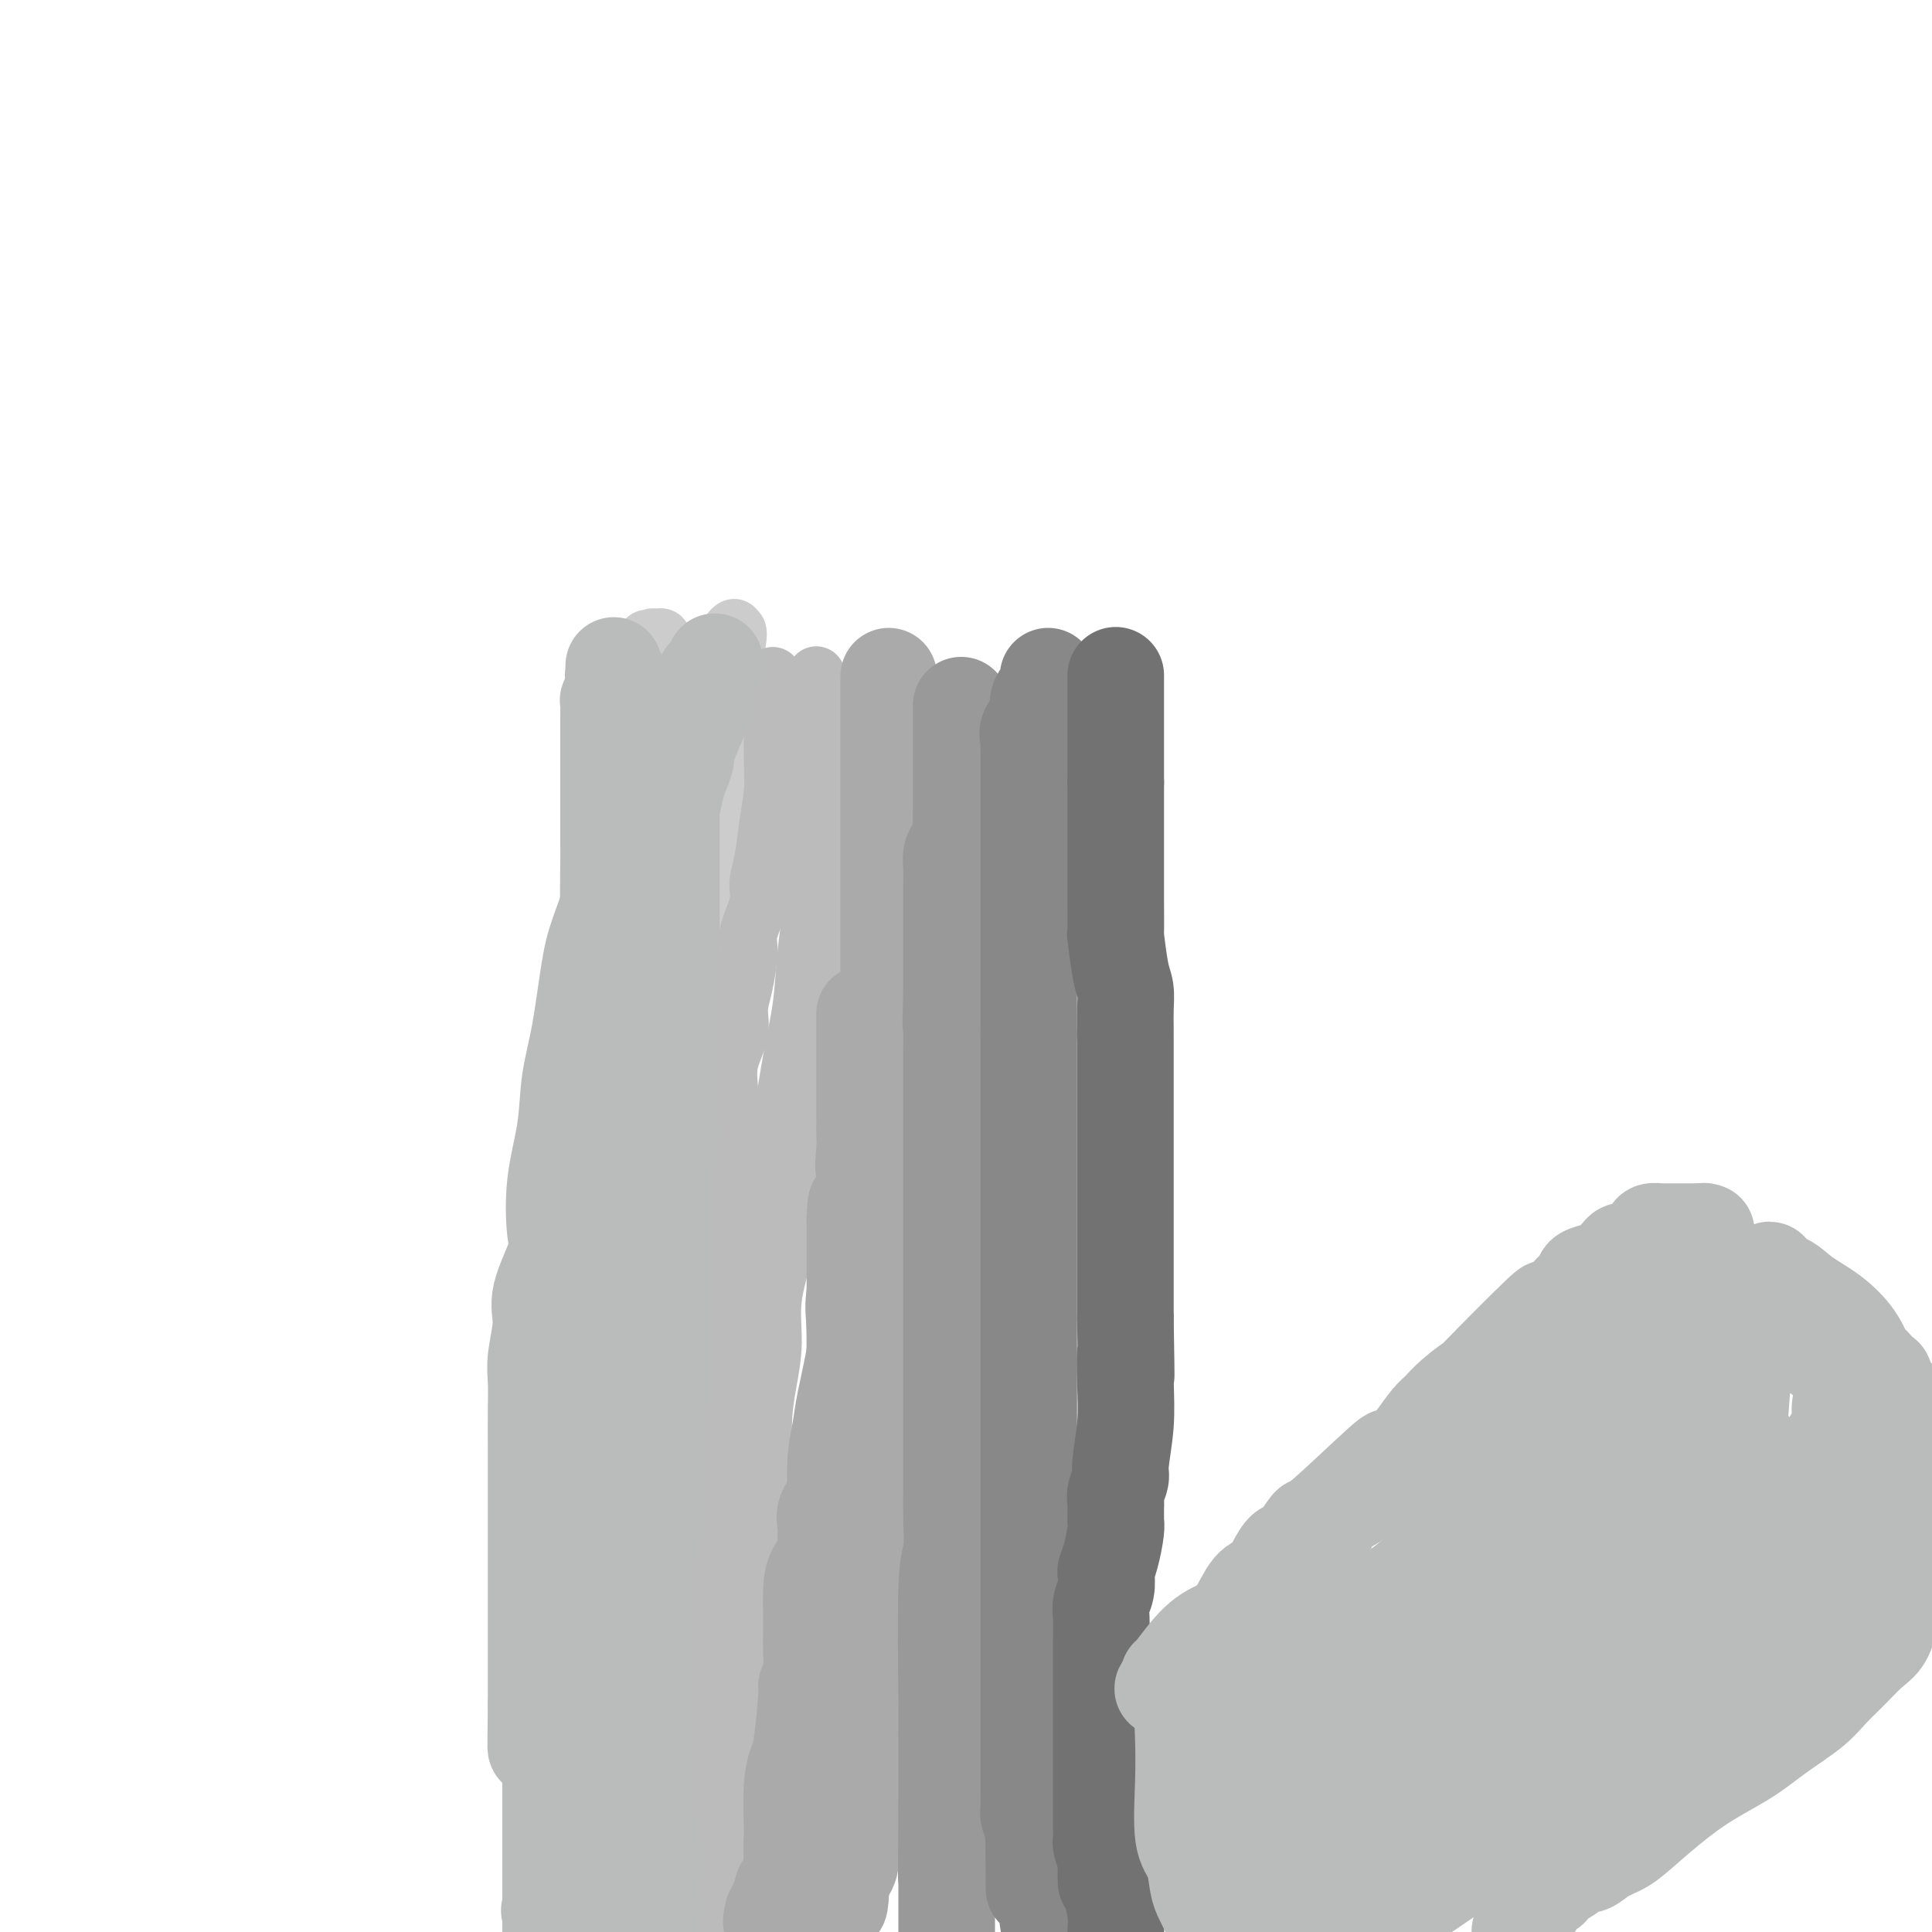<svg viewBox='0 0 400 400' version='1.1' xmlns='http://www.w3.org/2000/svg' xmlns:xlink='http://www.w3.org/1999/xlink'><g fill='none' stroke='#CCCCCC' stroke-width='12' stroke-linecap='round' stroke-linejoin='round'><path d='M154,149c-0.417,0.000 -0.833,0.000 -1,0c-0.167,0.000 -0.083,0.000 0,0'/><path d='M153,149c-0.483,0.266 -0.967,0.531 -1,2c-0.033,1.469 0.383,4.141 0,8c-0.383,3.859 -1.567,8.907 -2,13c-0.433,4.093 -0.116,7.233 0,11c0.116,3.767 0.031,8.160 0,11c-0.031,2.840 -0.008,4.127 0,6c0.008,1.873 0.002,4.333 0,6c-0.002,1.667 -0.001,2.543 0,4c0.001,1.457 0.000,3.496 0,5c-0.000,1.504 -0.000,2.473 0,4c0.000,1.527 0.000,3.611 0,6c-0.000,2.389 -0.000,5.084 0,9c0.000,3.916 0.000,9.054 0,13c-0.000,3.946 -0.000,6.699 0,10c0.000,3.301 0.000,7.151 0,11'/><path d='M150,268c-0.432,19.635 -0.011,9.222 0,8c0.011,-1.222 -0.389,6.748 -1,12c-0.611,5.252 -1.433,7.788 -2,10c-0.567,2.212 -0.878,4.101 -1,6c-0.122,1.899 -0.056,3.806 0,6c0.056,2.194 0.103,4.673 0,6c-0.103,1.327 -0.356,1.503 -1,4c-0.644,2.497 -1.679,7.317 -2,10c-0.321,2.683 0.072,3.229 0,5c-0.072,1.771 -0.611,4.765 -1,7c-0.389,2.235 -0.630,3.709 -1,5c-0.370,1.291 -0.870,2.399 -1,4c-0.130,1.601 0.110,3.694 0,5c-0.110,1.306 -0.569,1.823 -1,3c-0.431,1.177 -0.833,3.014 -1,4c-0.167,0.986 -0.097,1.121 0,2c0.097,0.879 0.222,2.502 0,4c-0.222,1.498 -0.792,2.872 -1,4c-0.208,1.128 -0.056,2.009 0,4c0.056,1.991 0.015,5.091 0,7c-0.015,1.909 -0.004,2.625 0,4c0.004,1.375 0.001,3.409 0,5c-0.001,1.591 -0.000,2.740 0,4c0.000,1.260 0.000,2.630 0,4'/><path d='M136,387c0.017,0.909 0.034,1.817 0,0c-0.034,-1.817 -0.118,-6.361 0,-12c0.118,-5.639 0.438,-12.375 0,-19c-0.438,-6.625 -1.634,-13.141 -2,-24c-0.366,-10.859 0.098,-26.062 0,-32c-0.098,-5.938 -0.758,-2.611 -1,-4c-0.242,-1.389 -0.065,-7.493 0,-10c0.065,-2.507 0.017,-1.417 0,-5c-0.017,-3.583 -0.005,-11.837 0,-17c0.005,-5.163 0.001,-7.233 0,-13c-0.001,-5.767 -0.000,-15.232 0,-19c0.000,-3.768 0.000,-1.839 0,-2c-0.000,-0.161 -0.000,-2.411 0,-4c0.000,-1.589 0.000,-2.515 0,-4c-0.000,-1.485 -0.000,-3.528 0,-5c0.000,-1.472 0.000,-2.372 0,-4c-0.000,-1.628 -0.000,-3.983 0,-6c0.000,-2.017 0.000,-3.696 0,-5c-0.000,-1.304 -0.000,-2.233 0,-3c0.000,-0.767 0.000,-1.371 0,-2c-0.000,-0.629 -0.000,-1.282 0,-2c0.000,-0.718 0.000,-1.501 0,-2c-0.000,-0.499 -0.000,-0.714 0,-1c0.000,-0.286 0.000,-0.643 0,-1'/><path d='M133,191c-0.462,-30.732 -0.116,-9.560 0,-2c0.116,7.560 0.002,1.510 0,-2c-0.002,-3.510 0.107,-4.478 0,-5c-0.107,-0.522 -0.431,-0.598 0,-2c0.431,-1.402 1.618,-4.129 2,-5c0.382,-0.871 -0.042,0.115 0,0c0.042,-0.115 0.551,-1.331 1,-2c0.449,-0.669 0.838,-0.790 1,-1c0.162,-0.210 0.098,-0.509 0,-1c-0.098,-0.491 -0.229,-1.174 0,-2c0.229,-0.826 0.819,-1.793 1,-2c0.181,-0.207 -0.045,0.348 0,0c0.045,-0.348 0.362,-1.599 1,-2c0.638,-0.401 1.595,0.048 2,-1c0.405,-1.048 0.256,-3.592 0,-6c-0.256,-2.408 -0.618,-4.681 1,-9c1.618,-4.319 5.217,-10.683 7,-14c1.783,-3.317 1.749,-3.585 2,-4c0.251,-0.415 0.786,-0.976 1,-1c0.214,-0.024 0.107,0.488 0,1'/><path d='M152,131c1.532,-1.780 0.361,2.771 0,6c-0.361,3.229 0.089,5.138 0,7c-0.089,1.862 -0.716,3.679 -1,5c-0.284,1.321 -0.223,2.147 -1,4c-0.777,1.853 -2.391,4.732 -3,6c-0.609,1.268 -0.214,0.926 0,1c0.214,0.074 0.248,0.564 0,1c-0.248,0.436 -0.779,0.820 -1,1c-0.221,0.180 -0.134,0.158 0,1c0.134,0.842 0.315,2.549 0,4c-0.315,1.451 -1.125,2.644 -2,4c-0.875,1.356 -1.815,2.873 -2,5c-0.185,2.127 0.385,4.863 0,8c-0.385,3.137 -1.725,6.676 -2,9c-0.275,2.324 0.515,3.435 0,7c-0.515,3.565 -2.334,9.586 -3,13c-0.666,3.414 -0.178,4.223 0,6c0.178,1.777 0.048,4.522 0,7c-0.048,2.478 -0.013,4.691 0,7c0.013,2.309 0.003,4.716 0,7c-0.003,2.284 -0.001,4.445 0,7c0.001,2.555 -0.000,5.503 0,7c0.000,1.497 0.003,1.544 0,5c-0.003,3.456 -0.010,10.323 0,14c0.010,3.677 0.038,4.166 0,6c-0.038,1.834 -0.144,5.013 -1,9c-0.856,3.987 -2.464,8.781 -3,12c-0.536,3.219 0.001,4.863 0,7c-0.001,2.137 -0.539,4.768 -1,7c-0.461,2.232 -0.846,4.066 -1,6c-0.154,1.934 -0.077,3.967 0,6'/><path d='M131,326c-1.336,8.030 -1.675,4.604 -2,5c-0.325,0.396 -0.634,4.612 -1,7c-0.366,2.388 -0.788,2.948 -1,5c-0.212,2.052 -0.215,5.596 0,8c0.215,2.404 0.647,3.668 0,6c-0.647,2.332 -2.374,5.731 -3,8c-0.626,2.269 -0.153,3.407 0,5c0.153,1.593 -0.015,3.642 0,5c0.015,1.358 0.211,2.024 0,3c-0.211,0.976 -0.831,2.263 -1,3c-0.169,0.737 0.112,0.926 0,1c-0.112,0.074 -0.617,0.034 -1,1c-0.383,0.966 -0.644,2.938 -1,4c-0.356,1.062 -0.807,1.212 -1,2c-0.193,0.788 -0.129,2.212 0,3c0.129,0.788 0.323,0.939 0,3c-0.323,2.061 -1.161,6.030 -2,10'/><path d='M120,399c0.000,0.777 0.000,1.554 0,0c-0.000,-1.554 -0.000,-5.439 0,-8c0.000,-2.561 0.000,-3.799 0,-5c-0.000,-1.201 -0.000,-2.364 0,-3c0.000,-0.636 0.000,-0.743 0,-1c-0.000,-0.257 -0.000,-0.663 0,-1c0.000,-0.337 0.000,-0.603 0,-1c-0.000,-0.397 -0.000,-0.924 0,-1c0.000,-0.076 0.001,0.299 0,0c-0.001,-0.299 -0.002,-1.272 0,-2c0.002,-0.728 0.007,-1.211 0,-2c-0.007,-0.789 -0.026,-1.884 0,-3c0.026,-1.116 0.098,-2.255 0,-3c-0.098,-0.745 -0.366,-1.097 -1,-2c-0.634,-0.903 -1.634,-2.356 -2,-3c-0.366,-0.644 -0.098,-0.480 0,-1c0.098,-0.520 0.024,-1.724 0,-3c-0.024,-1.276 -0.000,-2.625 0,-4c0.000,-1.375 -0.024,-2.775 0,-5c0.024,-2.225 0.097,-5.275 0,-8c-0.097,-2.725 -0.362,-5.125 0,-7c0.362,-1.875 1.353,-3.227 2,-5c0.647,-1.773 0.952,-3.969 1,-5c0.048,-1.031 -0.159,-0.897 0,-2c0.159,-1.103 0.684,-3.444 1,-5c0.316,-1.556 0.425,-2.326 1,-3c0.575,-0.674 1.618,-1.253 2,-2c0.382,-0.747 0.103,-1.663 0,-2c-0.103,-0.337 -0.029,-0.096 0,0c0.029,0.096 0.015,0.048 0,0'/><path d='M124,312c0.691,-3.495 -1.083,-0.231 -2,1c-0.917,1.231 -0.978,0.429 -1,1c-0.022,0.571 -0.006,2.514 0,10c0.006,7.486 0.002,20.513 0,27c-0.002,6.487 -0.000,6.434 0,9c0.000,2.566 0.000,7.752 0,11c-0.000,3.248 -0.000,4.559 0,6c0.000,1.441 0.000,3.011 0,4c-0.000,0.989 -0.000,1.397 0,2c0.000,0.603 0.000,1.400 0,2c-0.000,0.600 -0.000,1.003 0,2c0.000,0.997 0.000,2.587 0,4c-0.000,1.413 -0.000,2.650 0,4c0.000,1.350 0.000,2.814 0,4c-0.000,1.186 -0.000,2.093 0,3'/><path d='M121,397c-0.000,0.210 -0.000,0.420 0,0c0.000,-0.420 0.001,-1.471 0,-2c-0.001,-0.529 -0.002,-0.537 0,-1c0.002,-0.463 0.008,-1.383 0,-2c-0.008,-0.617 -0.029,-0.932 0,-1c0.029,-0.068 0.109,0.111 0,0c-0.109,-0.111 -0.408,-0.513 0,-1c0.408,-0.487 1.521,-1.058 2,-2c0.479,-0.942 0.324,-2.253 1,-4c0.676,-1.747 2.182,-3.930 3,-5c0.818,-1.070 0.946,-1.026 1,-1c0.054,0.026 0.034,0.035 0,0c-0.034,-0.035 -0.081,-0.112 0,0c0.081,0.112 0.291,0.415 0,1c-0.291,0.585 -1.083,1.453 -2,5c-0.917,3.547 -1.958,9.774 -3,16'/><path d='M126,397c0.061,0.103 0.122,0.207 0,0c-0.122,-0.207 -0.426,-0.723 0,-1c0.426,-0.277 1.582,-0.313 2,-1c0.418,-0.687 0.098,-2.024 0,-3c-0.098,-0.976 0.026,-1.591 0,-3c-0.026,-1.409 -0.203,-3.611 0,-6c0.203,-2.389 0.786,-4.963 1,-7c0.214,-2.037 0.057,-3.535 0,-5c-0.057,-1.465 -0.015,-2.897 0,-4c0.015,-1.103 0.004,-1.876 0,-3c-0.004,-1.124 -0.001,-2.599 0,-4c0.001,-1.401 0.000,-2.729 0,-4c-0.000,-1.271 -0.000,-2.486 0,-4c0.000,-1.514 0.000,-3.326 0,-5c-0.000,-1.674 -0.000,-3.210 0,-5c0.000,-1.790 -0.000,-3.832 0,-6c0.000,-2.168 0.000,-4.460 0,-6c-0.000,-1.540 -0.000,-2.326 0,-4c0.000,-1.674 0.000,-4.236 0,-6c-0.000,-1.764 -0.001,-2.729 0,-4c0.001,-1.271 0.003,-2.849 0,-4c-0.003,-1.151 -0.011,-1.876 0,-3c0.011,-1.124 0.041,-2.649 0,-4c-0.041,-1.351 -0.155,-2.529 0,-4c0.155,-1.471 0.577,-3.236 1,-5'/><path d='M130,296c0.847,-16.438 0.963,-7.033 1,-4c0.037,3.033 -0.006,-0.306 0,-3c0.006,-2.694 0.062,-4.743 0,-6c-0.062,-1.257 -0.242,-1.722 0,-3c0.242,-1.278 0.908,-3.370 1,-5c0.092,-1.630 -0.388,-2.797 0,-5c0.388,-2.203 1.646,-5.441 2,-8c0.354,-2.559 -0.196,-4.440 0,-7c0.196,-2.560 1.138,-5.800 2,-9c0.862,-3.200 1.645,-6.358 2,-10c0.355,-3.642 0.281,-7.766 1,-12c0.719,-4.234 2.231,-8.577 3,-12c0.769,-3.423 0.794,-5.926 1,-10c0.206,-4.074 0.591,-9.720 1,-13c0.409,-3.280 0.842,-4.196 1,-5c0.158,-0.804 0.042,-1.497 0,-2c-0.042,-0.503 -0.011,-0.817 0,-1c0.011,-0.183 0.003,-0.236 0,-1c-0.003,-0.764 -0.001,-2.238 0,-3c0.001,-0.762 0.000,-0.812 0,-2c-0.000,-1.188 -0.000,-3.512 0,-5c0.000,-1.488 0.000,-2.138 0,-3c-0.000,-0.862 -0.000,-1.937 0,-3c0.000,-1.063 0.000,-2.115 0,-3c-0.000,-0.885 -0.000,-1.604 0,-2c0.000,-0.396 0.000,-0.471 0,-1c-0.000,-0.529 -0.000,-1.513 0,-2c0.000,-0.487 0.000,-0.477 0,-1c-0.000,-0.523 -0.000,-1.578 0,-2c0.000,-0.422 0.000,-0.211 0,0'/><path d='M145,153c0.000,-4.970 0.001,-1.895 0,-1c-0.001,0.895 -0.005,-0.390 0,-1c0.005,-0.610 0.017,-0.543 0,-1c-0.017,-0.457 -0.065,-1.436 0,-2c0.065,-0.564 0.243,-0.714 0,-1c-0.243,-0.286 -0.907,-0.710 -1,-1c-0.093,-0.290 0.384,-0.447 0,-1c-0.384,-0.553 -1.628,-1.501 -2,-2c-0.372,-0.499 0.127,-0.549 0,-1c-0.127,-0.451 -0.879,-1.305 -1,-2c-0.121,-0.695 0.388,-1.233 0,-2c-0.388,-0.767 -1.672,-1.765 -2,-2c-0.328,-0.235 0.302,0.291 0,0c-0.302,-0.291 -1.535,-1.399 -2,-2c-0.465,-0.601 -0.163,-0.694 0,-1c0.163,-0.306 0.188,-0.824 0,-1c-0.188,-0.176 -0.589,-0.009 -1,0c-0.411,0.009 -0.832,-0.140 -1,0c-0.168,0.140 -0.084,0.570 0,1'/><path d='M135,133c-1.789,-1.918 -1.262,0.287 -1,1c0.262,0.713 0.259,-0.066 0,1c-0.259,1.066 -0.773,3.979 -1,6c-0.227,2.021 -0.166,3.152 0,4c0.166,0.848 0.437,1.415 0,3c-0.437,1.585 -1.581,4.189 -2,6c-0.419,1.811 -0.112,2.829 0,4c0.112,1.171 0.028,2.495 0,4c-0.028,1.505 -0.001,3.191 0,5c0.001,1.809 -0.023,3.742 0,6c0.023,2.258 0.094,4.840 0,6c-0.094,1.160 -0.351,0.899 -1,5c-0.649,4.101 -1.689,12.564 -2,16c-0.311,3.436 0.109,1.845 0,3c-0.109,1.155 -0.746,5.054 -1,7c-0.254,1.946 -0.124,1.937 0,3c0.124,1.063 0.241,3.196 0,5c-0.241,1.804 -0.841,3.278 -1,5c-0.159,1.722 0.121,3.691 0,5c-0.121,1.309 -0.644,1.959 -1,3c-0.356,1.041 -0.546,2.474 -1,6c-0.454,3.526 -1.172,9.147 -2,13c-0.828,3.853 -1.766,5.939 -2,8c-0.234,2.061 0.236,4.099 0,9c-0.236,4.901 -1.179,12.666 -2,18c-0.821,5.334 -1.520,8.238 -2,11c-0.480,2.762 -0.740,5.381 -1,8'/></g>
<g fill='none' stroke='#BBBBBB' stroke-width='12' stroke-linecap='round' stroke-linejoin='round'><path d='M160,140c0.007,-0.149 0.013,-0.299 0,3c-0.013,3.299 -0.046,10.045 0,14c0.046,3.955 0.172,5.118 0,7c-0.172,1.882 -0.642,4.482 -1,7c-0.358,2.518 -0.603,4.953 -1,7c-0.397,2.047 -0.946,3.706 -1,5c-0.054,1.294 0.388,2.225 0,4c-0.388,1.775 -1.604,4.395 -2,6c-0.396,1.605 0.030,2.195 0,4c-0.030,1.805 -0.516,4.824 -1,7c-0.484,2.176 -0.967,3.510 -1,5c-0.033,1.490 0.383,3.135 0,5c-0.383,1.865 -1.567,3.951 -2,6c-0.433,2.049 -0.116,4.060 0,6c0.116,1.940 0.031,3.810 0,5c-0.031,1.190 -0.008,1.700 0,4c0.008,2.300 0.002,6.390 0,8c-0.002,1.610 -0.001,0.741 0,2c0.001,1.259 0.000,4.645 0,7c-0.000,2.355 -0.000,3.677 0,5'/><path d='M151,257c-0.000,6.250 -0.000,3.375 0,4c0.000,0.625 0.000,4.751 0,7c-0.000,2.249 -0.001,2.621 0,4c0.001,1.379 0.003,3.763 0,6c-0.003,2.237 -0.013,4.325 0,7c0.013,2.675 0.047,5.935 0,9c-0.047,3.065 -0.176,5.936 0,9c0.176,3.064 0.657,6.323 0,10c-0.657,3.677 -2.452,7.772 -3,12c-0.548,4.228 0.151,8.589 0,15c-0.151,6.411 -1.154,14.872 -2,20c-0.846,5.128 -1.537,6.923 -2,9c-0.463,2.077 -0.698,4.437 -1,7c-0.302,2.563 -0.672,5.328 -1,8c-0.328,2.672 -0.614,5.252 -1,7c-0.386,1.748 -0.873,2.663 -1,4c-0.127,1.337 0.107,3.096 0,4c-0.107,0.904 -0.553,0.952 -1,1'/><path d='M142,390c0.005,0.381 0.009,0.762 0,0c-0.009,-0.762 -0.033,-2.667 0,-7c0.033,-4.333 0.122,-11.095 0,-14c-0.122,-2.905 -0.454,-1.955 0,-3c0.454,-1.045 1.693,-4.086 2,-6c0.307,-1.914 -0.318,-2.699 0,-5c0.318,-2.301 1.578,-6.116 2,-9c0.422,-2.884 0.007,-4.836 0,-7c-0.007,-2.164 0.393,-4.538 1,-7c0.607,-2.462 1.420,-5.010 2,-7c0.580,-1.990 0.928,-3.421 1,-5c0.072,-1.579 -0.131,-3.305 0,-5c0.131,-1.695 0.594,-3.358 1,-6c0.406,-2.642 0.753,-6.265 1,-9c0.247,-2.735 0.394,-4.584 1,-7c0.606,-2.416 1.672,-5.400 2,-9c0.328,-3.600 -0.081,-7.817 0,-10c0.081,-2.183 0.652,-2.331 1,-4c0.348,-1.669 0.474,-4.859 1,-7c0.526,-2.141 1.453,-3.233 2,-5c0.547,-1.767 0.714,-4.207 1,-7c0.286,-2.793 0.692,-5.937 1,-9c0.308,-3.063 0.518,-6.043 1,-10c0.482,-3.957 1.238,-8.890 2,-13c0.762,-4.110 1.532,-7.395 2,-11c0.468,-3.605 0.633,-7.529 1,-11c0.367,-3.471 0.935,-6.487 1,-9c0.065,-2.513 -0.375,-4.521 0,-6c0.375,-1.479 1.564,-2.427 2,-4c0.436,-1.573 0.117,-3.770 0,-5c-0.117,-1.230 -0.034,-1.494 0,-2c0.034,-0.506 0.017,-1.253 0,-2'/><path d='M170,169c4.332,-30.646 1.161,-8.761 0,-1c-1.161,7.761 -0.311,1.397 0,-1c0.311,-2.397 0.083,-0.826 0,-1c-0.083,-0.174 -0.021,-2.093 0,-3c0.021,-0.907 0.002,-0.803 0,-1c-0.002,-0.197 0.014,-0.697 0,-1c-0.014,-0.303 -0.056,-0.410 0,-1c0.056,-0.590 0.211,-1.664 0,-2c-0.211,-0.336 -0.789,0.064 -1,0c-0.211,-0.064 -0.057,-0.594 0,-1c0.057,-0.406 0.015,-0.689 0,-1c-0.015,-0.311 -0.004,-0.650 0,-1c0.004,-0.350 0.001,-0.710 0,-1c-0.001,-0.290 -0.000,-0.512 0,-1c0.000,-0.488 0.000,-1.244 0,-2c-0.000,-0.756 -0.000,-1.512 0,-2c0.000,-0.488 0.000,-0.708 0,-1c-0.000,-0.292 -0.000,-0.657 0,-1c0.000,-0.343 0.000,-0.665 0,-1c-0.000,-0.335 -0.000,-0.684 0,-1c0.000,-0.316 0.000,-0.600 0,-1c-0.000,-0.400 -0.000,-0.915 0,-2c0.000,-1.085 0.000,-2.738 0,-2c-0.000,0.738 -0.000,3.869 0,7'/><path d='M169,147c0.000,1.918 0.000,4.214 0,8c-0.000,3.786 -0.000,9.064 0,12c0.000,2.936 0.000,3.530 0,5c-0.000,1.470 -0.000,3.816 0,6c0.000,2.184 0.000,4.207 0,6c-0.000,1.793 -0.001,3.358 0,5c0.001,1.642 0.002,3.363 0,5c-0.002,1.637 -0.009,3.191 0,5c0.009,1.809 0.033,3.872 0,6c-0.033,2.128 -0.122,4.320 0,6c0.122,1.680 0.455,2.847 0,6c-0.455,3.153 -1.698,8.293 -2,11c-0.302,2.707 0.338,2.982 0,5c-0.338,2.018 -1.653,5.779 -2,8c-0.347,2.221 0.276,2.902 0,5c-0.276,2.098 -1.450,5.612 -2,8c-0.550,2.388 -0.477,3.649 -1,6c-0.523,2.351 -1.643,5.792 -2,9c-0.357,3.208 0.047,6.185 0,9c-0.047,2.815 -0.546,5.470 -1,8c-0.454,2.530 -0.861,4.936 -1,8c-0.139,3.064 -0.008,6.788 0,9c0.008,2.212 -0.106,2.913 0,5c0.106,2.087 0.431,5.562 0,8c-0.431,2.438 -1.618,3.840 -2,5c-0.382,1.160 0.041,2.079 0,4c-0.041,1.921 -0.547,4.845 -1,7c-0.453,2.155 -0.853,3.542 -1,5c-0.147,1.458 -0.042,2.988 0,5c0.042,2.012 0.021,4.506 0,7'/><path d='M154,349c-0.958,13.854 -0.351,8.490 0,8c0.351,-0.490 0.448,3.894 0,7c-0.448,3.106 -1.441,4.934 -2,8c-0.559,3.066 -0.686,7.368 -1,10c-0.314,2.632 -0.816,3.592 -1,5c-0.184,1.408 -0.049,3.264 0,5c0.049,1.736 0.014,3.353 0,5c-0.014,1.647 -0.007,3.323 0,5'/><path d='M150,369c0.000,1.232 0.000,2.464 0,0c0.000,-2.464 0.000,-8.625 0,-13c0.000,-4.375 0.000,-6.964 0,-8c0.000,-1.036 0.000,-0.518 0,0'/></g>
<g fill='none' stroke='#AAAAAA' stroke-width='20' stroke-linecap='round' stroke-linejoin='round'><path d='M184,140c0.000,0.900 0.000,1.800 0,4c0.000,2.200 0.000,5.699 0,9c0.000,3.301 0.000,6.403 0,9c0.000,2.597 0.000,4.689 0,7c0.000,2.311 0.000,4.840 0,7c0.000,2.160 -0.000,3.952 0,6c0.000,2.048 0.000,4.352 0,6c0.000,1.648 0.000,2.639 0,5c0.000,2.361 0.000,6.092 0,8c0.000,1.908 0.000,1.992 0,5c0.000,3.008 0.000,8.941 0,13c0.000,4.059 0.000,6.245 0,9c0.000,2.755 0.000,6.079 0,9c0.000,2.921 -0.000,5.440 0,8c0.000,2.560 0.000,5.160 0,8c0.000,2.840 0.000,5.920 0,9'/><path d='M184,262c-0.000,20.433 -0.000,10.516 0,8c0.000,-2.516 0.000,2.370 0,6c-0.000,3.630 -0.000,6.006 0,8c0.000,1.994 0.000,3.608 0,6c-0.000,2.392 -0.000,5.562 0,8c0.000,2.438 0.000,4.144 0,6c-0.000,1.856 -0.000,3.862 0,6c0.000,2.138 0.000,4.408 0,6c-0.000,1.592 -0.000,2.506 0,4c0.000,1.494 0.001,3.569 0,5c-0.001,1.431 -0.003,2.217 0,4c0.003,1.783 0.012,4.562 0,7c-0.012,2.438 -0.045,4.536 0,7c0.045,2.464 0.166,5.294 0,8c-0.166,2.706 -0.621,5.290 -1,7c-0.379,1.710 -0.682,2.547 -1,4c-0.318,1.453 -0.649,3.521 -1,6c-0.351,2.479 -0.720,5.370 -1,7c-0.280,1.630 -0.470,1.999 -1,3c-0.530,1.001 -1.400,2.636 -2,4c-0.600,1.364 -0.930,2.459 -1,3c-0.070,0.541 0.121,0.527 0,1c-0.121,0.473 -0.552,1.432 -1,2c-0.448,0.568 -0.911,0.744 -1,1c-0.089,0.256 0.197,0.594 0,1c-0.197,0.406 -0.876,0.882 -1,1c-0.124,0.118 0.307,-0.123 0,0c-0.307,0.123 -1.352,0.610 -2,1c-0.648,0.390 -0.899,0.683 -1,1c-0.101,0.317 -0.050,0.659 0,1'/><path d='M170,394c-1.474,3.166 -0.158,1.581 0,1c0.158,-0.581 -0.843,-0.157 -1,0c-0.157,0.157 0.531,0.049 1,0c0.469,-0.049 0.718,-0.037 1,0c0.282,0.037 0.597,0.100 1,0c0.403,-0.100 0.892,-0.364 1,-1c0.108,-0.636 -0.167,-1.645 0,-1c0.167,0.645 0.777,2.943 1,0c0.223,-2.943 0.060,-11.126 0,-16c-0.060,-4.874 -0.016,-6.438 0,-8c0.016,-1.562 0.004,-3.123 0,-5c-0.004,-1.877 -0.001,-4.070 0,-5c0.001,-0.930 0.000,-0.597 0,-1c-0.000,-0.403 -0.000,-1.541 0,-2c0.000,-0.459 0.000,-0.239 0,-1c-0.000,-0.761 -0.000,-2.503 0,-4c0.000,-1.497 0.000,-2.748 0,-4'/><path d='M174,347c-0.072,-8.154 -0.751,-5.039 -1,-5c-0.249,0.039 -0.067,-2.998 0,-5c0.067,-2.002 0.018,-2.968 0,-4c-0.018,-1.032 -0.005,-2.129 0,-4c0.005,-1.871 0.003,-4.516 0,-7c-0.003,-2.484 -0.007,-4.808 0,-7c0.007,-2.192 0.025,-4.251 0,-6c-0.025,-1.749 -0.094,-3.189 0,-5c0.094,-1.811 0.351,-3.993 1,-6c0.649,-2.007 1.691,-3.840 2,-5c0.309,-1.160 -0.113,-1.648 0,-3c0.113,-1.352 0.762,-3.570 1,-5c0.238,-1.430 0.064,-2.074 0,-3c-0.064,-0.926 -0.017,-2.133 0,-3c0.017,-0.867 0.005,-1.392 0,-2c-0.005,-0.608 -0.001,-1.299 0,-2c0.001,-0.701 0.000,-1.412 0,-2c-0.000,-0.588 -0.000,-1.053 0,-2c0.000,-0.947 0.000,-2.374 0,-3c-0.000,-0.626 -0.000,-0.449 0,-2c0.000,-1.551 0.000,-4.828 0,-6c-0.000,-1.172 -0.000,-0.238 0,-1c0.000,-0.762 0.000,-3.221 0,-4c-0.000,-0.779 -0.000,0.121 0,0c0.000,-0.121 0.000,-1.263 0,-2c-0.000,-0.737 -0.000,-1.068 0,-1c0.000,0.068 0.000,0.534 0,1'/><path d='M177,253c0.464,-11.504 0.124,6.736 0,15c-0.124,8.264 -0.033,6.553 0,8c0.033,1.447 0.009,6.051 0,9c-0.009,2.949 -0.002,4.244 0,5c0.002,0.756 0.001,0.974 0,2c-0.001,1.026 -0.000,2.858 0,4c0.000,1.142 -0.000,1.592 0,3c0.000,1.408 0.001,3.773 0,6c-0.001,2.227 -0.005,4.315 0,6c0.005,1.685 0.017,2.968 0,5c-0.017,2.032 -0.064,4.813 0,7c0.064,2.187 0.239,3.780 0,5c-0.239,1.220 -0.892,2.067 -1,3c-0.108,0.933 0.328,1.952 0,4c-0.328,2.048 -1.418,5.125 -2,7c-0.582,1.875 -0.654,2.550 -1,5c-0.346,2.450 -0.967,6.676 -1,9c-0.033,2.324 0.522,2.744 0,4c-0.522,1.256 -2.119,3.346 -3,5c-0.881,1.654 -1.044,2.871 -1,4c0.044,1.129 0.296,2.170 0,3c-0.296,0.830 -1.141,1.450 -2,3c-0.859,1.550 -1.732,4.030 -2,6c-0.268,1.970 0.068,3.431 0,5c-0.068,1.569 -0.540,3.247 -1,4c-0.460,0.753 -0.908,0.580 -1,1c-0.092,0.420 0.171,1.432 0,2c-0.171,0.568 -0.777,0.691 -1,1c-0.223,0.309 -0.064,0.802 0,1c0.064,0.198 0.032,0.099 0,0'/><path d='M161,395c-1.928,5.593 -1.249,2.076 -1,1c0.249,-1.076 0.067,0.289 0,1c-0.067,0.711 -0.018,0.768 0,1c0.018,0.232 0.005,0.638 0,1c-0.005,0.362 -0.003,0.681 0,1'/><path d='M164,393c0.002,1.179 0.004,2.359 0,0c-0.004,-2.359 -0.012,-8.255 0,-11c0.012,-2.745 0.046,-2.337 0,-4c-0.046,-1.663 -0.171,-5.396 0,-8c0.171,-2.604 0.638,-4.080 1,-5c0.362,-0.920 0.619,-1.285 1,-4c0.381,-2.715 0.887,-7.779 1,-10c0.113,-2.221 -0.166,-1.600 0,-2c0.166,-0.400 0.776,-1.821 1,-3c0.224,-1.179 0.062,-2.115 0,-4c-0.062,-1.885 -0.023,-4.721 0,-6c0.023,-1.279 0.030,-1.003 0,-2c-0.030,-0.997 -0.099,-3.267 0,-5c0.099,-1.733 0.364,-2.928 1,-4c0.636,-1.072 1.642,-2.021 2,-3c0.358,-0.979 0.067,-1.988 0,-3c-0.067,-1.012 0.091,-2.027 0,-3c-0.091,-0.973 -0.429,-1.903 0,-3c0.429,-1.097 1.625,-2.362 2,-4c0.375,-1.638 -0.071,-3.651 0,-6c0.071,-2.349 0.658,-5.036 1,-7c0.342,-1.964 0.439,-3.204 1,-6c0.561,-2.796 1.586,-7.146 2,-10c0.414,-2.854 0.216,-4.211 0,-6c-0.216,-1.789 -0.450,-4.010 0,-6c0.450,-1.990 1.585,-3.750 2,-5c0.415,-1.250 0.111,-1.990 0,-3c-0.111,-1.010 -0.030,-2.291 0,-3c0.030,-0.709 0.008,-0.845 0,-2c-0.008,-1.155 -0.002,-3.330 0,-5c0.002,-1.670 0.001,-2.835 0,-4'/><path d='M179,246c1.702,-13.832 0.456,-6.913 0,-5c-0.456,1.913 -0.122,-1.179 0,-3c0.122,-1.821 0.033,-2.370 0,-3c-0.033,-0.630 -0.009,-1.341 0,-2c0.009,-0.659 0.002,-1.268 0,-2c-0.002,-0.732 -0.001,-1.589 0,-2c0.001,-0.411 0.000,-0.375 0,-1c-0.000,-0.625 -0.000,-1.910 0,-3c0.000,-1.090 0.000,-1.986 0,-3c-0.000,-1.014 -0.000,-2.146 0,-3c0.000,-0.854 0.000,-1.431 0,-2c-0.000,-0.569 -0.000,-1.132 0,-2c0.000,-0.868 0.000,-2.041 0,-3c-0.000,-0.959 -0.000,-1.702 0,-2c0.000,-0.298 0.000,-0.149 0,0'/></g>
<g fill='none' stroke='#BABBBB' stroke-width='20' stroke-linecap='round' stroke-linejoin='round'><path d='M114,290c0.000,0.103 0.000,0.207 0,1c0.000,0.793 0.000,2.276 0,4c0.000,1.724 -0.000,3.688 0,6c0.000,2.312 -0.000,4.973 0,7c0.000,2.027 0.000,3.421 0,5c-0.000,1.579 0.000,3.342 0,6c0.000,2.658 0.000,6.209 0,9c0.000,2.791 0.000,4.822 0,7c-0.000,2.178 0.000,4.504 0,7c0.000,2.496 -0.000,5.161 0,8c0.000,2.839 0.000,5.851 0,8c-0.000,2.149 0.000,3.436 0,6c0.000,2.564 0.000,6.407 0,9c-0.000,2.593 -0.000,3.938 0,6c0.000,2.062 0.000,4.841 0,7c0.000,2.159 0.000,3.697 0,6c0.000,2.303 0.000,5.372 0,7c0.000,1.628 0.000,1.814 0,2'/><path d='M114,395c-0.244,0.460 -0.488,0.920 0,0c0.488,-0.920 1.709,-3.219 3,-6c1.291,-2.781 2.651,-6.042 3,-8c0.349,-1.958 -0.313,-2.612 0,-4c0.313,-1.388 1.602,-3.509 2,-5c0.398,-1.491 -0.093,-2.353 0,-3c0.093,-0.647 0.772,-1.080 1,-2c0.228,-0.920 0.005,-2.327 1,-6c0.995,-3.673 3.209,-9.611 4,-12c0.791,-2.389 0.158,-1.230 0,-2c-0.158,-0.770 0.158,-3.471 0,-4c-0.158,-0.529 -0.789,1.112 0,-1c0.789,-2.112 3.000,-7.977 4,-11c1.000,-3.023 0.790,-3.203 1,-4c0.210,-0.797 0.840,-2.210 1,-3c0.160,-0.790 -0.149,-0.957 0,-2c0.149,-1.043 0.758,-2.961 1,-4c0.242,-1.039 0.117,-1.198 0,-2c-0.117,-0.802 -0.228,-2.249 0,-3c0.228,-0.751 0.793,-0.808 1,-2c0.207,-1.192 0.055,-3.518 0,-5c-0.055,-1.482 -0.015,-2.119 0,-3c0.015,-0.881 0.004,-2.006 0,-3c-0.004,-0.994 -0.001,-1.855 0,-3c0.001,-1.145 0.001,-2.572 0,-4'/><path d='M136,293c0.536,-5.816 0.876,-4.855 1,-5c0.124,-0.145 0.033,-1.394 0,-4c-0.033,-2.606 -0.009,-6.569 0,-9c0.009,-2.431 0.003,-3.331 0,-5c-0.003,-1.669 -0.003,-4.108 0,-6c0.003,-1.892 0.008,-3.237 0,-5c-0.008,-1.763 -0.030,-3.945 0,-6c0.030,-2.055 0.113,-3.982 0,-6c-0.113,-2.018 -0.423,-4.128 0,-6c0.423,-1.872 1.577,-3.508 2,-5c0.423,-1.492 0.113,-2.842 0,-5c-0.113,-2.158 -0.030,-5.124 0,-7c0.030,-1.876 0.008,-2.662 0,-4c-0.008,-1.338 -0.002,-3.228 0,-5c0.002,-1.772 0.001,-3.424 0,-5c-0.001,-1.576 -0.000,-3.075 0,-5c0.000,-1.925 0.000,-4.278 0,-6c-0.000,-1.722 -0.000,-2.815 0,-4c0.000,-1.185 0.000,-2.463 0,-4c-0.000,-1.537 -0.000,-3.333 0,-4c0.000,-0.667 0.000,-0.203 0,-1c-0.000,-0.797 -0.000,-2.854 0,-4c0.000,-1.146 0.000,-1.381 0,-3c-0.000,-1.619 -0.000,-4.622 0,-6c0.000,-1.378 0.000,-1.132 0,-2c-0.000,-0.868 -0.000,-2.848 0,-4c0.000,-1.152 0.000,-1.474 0,-2c-0.000,-0.526 -0.000,-1.257 0,-2c0.000,-0.743 0.000,-1.498 0,-2c-0.000,-0.502 -0.000,-0.751 0,-1'/><path d='M139,160c0.464,-21.042 0.124,-7.148 0,-2c-0.124,5.148 -0.033,1.549 0,0c0.033,-1.549 0.009,-1.048 0,-1c-0.009,0.048 -0.002,-0.358 0,-1c0.002,-0.642 0.001,-1.520 0,-2c-0.001,-0.480 -0.000,-0.562 0,-1c0.000,-0.438 0.000,-1.231 0,-2c-0.000,-0.769 -0.002,-1.514 0,-2c0.002,-0.486 0.006,-0.713 0,-1c-0.006,-0.287 -0.022,-0.634 0,-1c0.022,-0.366 0.083,-0.752 0,-1c-0.083,-0.248 -0.309,-0.356 -1,1c-0.691,1.356 -1.845,4.178 -3,7'/><path d='M135,154c-1.015,1.558 -1.551,2.453 -2,4c-0.449,1.547 -0.809,3.746 -1,6c-0.191,2.254 -0.211,4.563 -1,7c-0.789,2.437 -2.347,5.002 -3,7c-0.653,1.998 -0.403,3.430 -1,6c-0.597,2.570 -2.043,6.279 -3,9c-0.957,2.721 -1.427,4.452 -2,8c-0.573,3.548 -1.251,8.911 -2,13c-0.749,4.089 -1.571,6.904 -2,10c-0.429,3.096 -0.466,6.473 -1,10c-0.534,3.527 -1.564,7.203 -2,11c-0.436,3.797 -0.278,7.716 0,10c0.278,2.284 0.677,2.935 0,5c-0.677,2.065 -2.430,5.546 -3,8c-0.570,2.454 0.043,3.881 0,6c-0.043,2.119 -0.744,4.929 -1,7c-0.256,2.071 -0.069,3.403 0,5c0.069,1.597 0.018,3.458 0,6c-0.018,2.542 -0.005,5.763 0,8c0.005,2.237 0.001,3.490 0,5c-0.001,1.510 -0.000,3.277 0,5c0.000,1.723 0.000,3.401 0,5c-0.000,1.599 -0.000,3.117 0,6c0.000,2.883 0.000,7.129 0,9c-0.000,1.871 -0.000,1.366 0,2c0.000,0.634 0.000,2.406 0,4c-0.000,1.594 -0.000,3.010 0,4c0.000,0.990 0.000,1.554 0,3c-0.000,1.446 -0.000,3.774 0,5c0.000,1.226 0.000,1.350 0,2c-0.000,0.650 -0.000,1.825 0,3'/><path d='M111,353c-0.155,13.527 -0.042,4.844 0,2c0.042,-2.844 0.014,0.152 0,2c-0.014,1.848 -0.015,2.549 0,3c0.015,0.451 0.046,0.654 0,1c-0.046,0.346 -0.170,0.835 0,1c0.170,0.165 0.634,0.004 1,0c0.366,-0.004 0.634,0.147 1,0c0.366,-0.147 0.830,-0.592 1,-1c0.170,-0.408 0.046,-0.780 0,-5c-0.046,-4.220 -0.012,-12.287 0,-15c0.012,-2.713 0.003,-0.070 0,-2c-0.003,-1.930 -0.001,-8.431 0,-13c0.001,-4.569 0.000,-7.206 0,-9c-0.000,-1.794 -0.000,-2.744 0,-4c0.000,-1.256 -0.000,-2.817 0,-4c0.000,-1.183 0.000,-1.987 0,-4c-0.000,-2.013 -0.002,-5.235 0,-8c0.002,-2.765 0.006,-5.074 0,-7c-0.006,-1.926 -0.024,-3.469 0,-5c0.024,-1.531 0.089,-3.050 0,-5c-0.089,-1.950 -0.332,-4.333 0,-7c0.332,-2.667 1.238,-5.619 2,-8c0.762,-2.381 1.381,-4.190 2,-6'/><path d='M118,259c0.653,-3.019 0.287,-3.567 0,-5c-0.287,-1.433 -0.495,-3.752 0,-6c0.495,-2.248 1.691,-4.424 2,-6c0.309,-1.576 -0.271,-2.552 0,-5c0.271,-2.448 1.391,-6.367 2,-9c0.609,-2.633 0.707,-3.979 1,-6c0.293,-2.021 0.782,-4.717 1,-7c0.218,-2.283 0.163,-4.154 0,-6c-0.163,-1.846 -0.436,-3.666 0,-7c0.436,-3.334 1.581,-8.183 2,-10c0.419,-1.817 0.112,-0.601 0,-3c-0.112,-2.399 -0.030,-8.414 0,-11c0.030,-2.586 0.008,-1.742 0,-3c-0.008,-1.258 -0.002,-4.616 0,-6c0.002,-1.384 0.001,-0.794 0,-1c-0.001,-0.206 -0.000,-1.209 0,-2c0.000,-0.791 0.000,-1.370 0,-2c-0.000,-0.630 -0.000,-1.311 0,-2c0.000,-0.689 -0.000,-1.386 0,-2c0.000,-0.614 0.000,-1.146 0,-2c-0.000,-0.854 -0.000,-2.031 0,-3c0.000,-0.969 0.000,-1.732 0,-2c-0.000,-0.268 -0.001,-0.042 0,-1c0.001,-0.958 0.004,-3.101 0,-4c-0.004,-0.899 -0.015,-0.556 0,-1c0.015,-0.444 0.056,-1.676 0,-2c-0.056,-0.324 -0.207,0.259 0,0c0.207,-0.259 0.774,-1.360 1,-2c0.226,-0.640 0.113,-0.820 0,-1'/><path d='M127,142c0.153,-7.897 0.034,-2.639 0,-1c-0.034,1.639 0.017,-0.342 0,-1c-0.017,-0.658 -0.101,0.008 0,0c0.101,-0.008 0.388,-0.688 1,0c0.612,0.688 1.548,2.745 2,4c0.452,1.255 0.419,1.709 1,5c0.581,3.291 1.778,9.420 2,14c0.222,4.580 -0.529,7.610 0,11c0.529,3.390 2.338,7.138 3,10c0.662,2.862 0.177,4.836 0,7c-0.177,2.164 -0.048,4.518 0,8c0.048,3.482 0.013,8.091 0,11c-0.013,2.909 -0.003,4.117 0,7c0.003,2.883 0.001,7.441 0,11c-0.001,3.559 -0.000,6.120 0,9c0.000,2.880 0.000,6.078 0,8c-0.000,1.922 -0.000,2.566 0,6c0.000,3.434 0.001,9.657 0,13c-0.001,3.343 -0.004,3.805 0,5c0.004,1.195 0.015,3.124 0,5c-0.015,1.876 -0.056,3.699 0,5c0.056,1.301 0.207,2.081 0,4c-0.207,1.919 -0.774,4.977 -1,7c-0.226,2.023 -0.113,3.012 0,4'/><path d='M135,294c-0.598,17.955 -1.593,7.844 -2,5c-0.407,-2.844 -0.226,1.581 0,4c0.226,2.419 0.496,2.833 0,5c-0.496,2.167 -1.759,6.086 -2,9c-0.241,2.914 0.540,4.821 0,7c-0.540,2.179 -2.400,4.629 -3,7c-0.600,2.371 0.060,4.664 0,7c-0.060,2.336 -0.839,4.717 -1,7c-0.161,2.283 0.297,4.469 0,7c-0.297,2.531 -1.348,5.406 -2,7c-0.652,1.594 -0.906,1.906 -1,3c-0.094,1.094 -0.029,2.969 0,4c0.029,1.031 0.022,1.219 0,2c-0.022,0.781 -0.058,2.156 0,3c0.058,0.844 0.212,1.156 0,2c-0.212,0.844 -0.789,2.219 -1,3c-0.211,0.781 -0.057,0.966 0,2c0.057,1.034 0.015,2.915 0,4c-0.015,1.085 -0.005,1.374 0,2c0.005,0.626 0.005,1.591 0,2c-0.005,0.409 -0.015,0.264 0,1c0.015,0.736 0.057,2.355 0,3c-0.057,0.645 -0.211,0.317 0,1c0.211,0.683 0.788,2.376 1,4c0.212,1.624 0.061,3.178 0,4c-0.061,0.822 -0.030,0.911 0,1'/><path d='M131,399c-0.092,-0.030 -0.183,-0.060 0,0c0.183,0.060 0.641,0.212 1,0c0.359,-0.212 0.618,-0.786 1,-1c0.382,-0.214 0.887,-0.066 1,0c0.113,0.066 -0.165,0.051 0,0c0.165,-0.051 0.772,-0.140 1,-1c0.228,-0.860 0.076,-2.493 0,-4c-0.076,-1.507 -0.077,-2.887 0,-5c0.077,-2.113 0.231,-4.958 0,-7c-0.231,-2.042 -0.846,-3.281 -1,-4c-0.154,-0.719 0.155,-0.919 0,-1c-0.155,-0.081 -0.774,-0.042 -1,0c-0.226,0.042 -0.061,0.087 0,-1c0.061,-1.087 0.016,-3.306 0,-6c-0.016,-2.694 -0.003,-5.863 0,-9c0.003,-3.137 -0.002,-6.243 0,-10c0.002,-3.757 0.012,-8.163 0,-12c-0.012,-3.837 -0.048,-7.103 0,-10c0.048,-2.897 0.178,-5.426 0,-10c-0.178,-4.574 -0.663,-11.193 -1,-15c-0.337,-3.807 -0.525,-4.802 -1,-6c-0.475,-1.198 -1.238,-2.599 -2,-4'/><path d='M129,293c-1.167,-14.133 -1.083,-5.466 -1,-3c0.083,2.466 0.167,-1.269 0,-3c-0.167,-1.731 -0.584,-1.457 -1,-2c-0.416,-0.543 -0.829,-1.903 -1,-3c-0.171,-1.097 -0.099,-1.930 0,-3c0.099,-1.070 0.223,-2.375 0,-4c-0.223,-1.625 -0.795,-3.570 -1,-5c-0.205,-1.430 -0.043,-2.347 0,-5c0.043,-2.653 -0.033,-7.043 0,-10c0.033,-2.957 0.177,-4.481 0,-6c-0.177,-1.519 -0.674,-3.031 0,-9c0.674,-5.969 2.518,-16.394 3,-21c0.482,-4.606 -0.397,-3.395 0,-4c0.397,-0.605 2.072,-3.028 3,-7c0.928,-3.972 1.110,-9.493 2,-14c0.890,-4.507 2.487,-8.000 3,-10c0.513,-2.000 -0.060,-2.509 0,-4c0.060,-1.491 0.751,-3.966 1,-5c0.249,-1.034 0.056,-0.627 0,-1c-0.056,-0.373 0.027,-1.524 0,-2c-0.027,-0.476 -0.162,-0.276 0,-1c0.162,-0.724 0.622,-2.372 1,-3c0.378,-0.628 0.675,-0.237 1,-1c0.325,-0.763 0.679,-2.679 1,-4c0.321,-1.321 0.611,-2.047 1,-3c0.389,-0.953 0.877,-2.132 1,-3c0.123,-0.868 -0.121,-1.426 0,-2c0.121,-0.574 0.606,-1.164 1,-2c0.394,-0.836 0.697,-1.918 1,-3'/><path d='M144,150c2.878,-14.102 0.574,-4.357 0,-1c-0.574,3.357 0.582,0.326 1,-1c0.418,-1.326 0.098,-0.947 0,-1c-0.098,-0.053 0.026,-0.539 0,-1c-0.026,-0.461 -0.203,-0.898 0,-1c0.203,-0.102 0.787,0.131 1,0c0.213,-0.131 0.057,-0.626 0,-1c-0.057,-0.374 -0.015,-0.626 0,-1c0.015,-0.374 0.003,-0.870 0,-1c-0.003,-0.130 0.002,0.106 0,0c-0.002,-0.106 -0.011,-0.553 0,-1c0.011,-0.447 0.041,-0.894 0,-1c-0.041,-0.106 -0.155,0.129 0,0c0.155,-0.129 0.578,-0.622 1,-1c0.422,-0.378 0.845,-0.640 1,-1c0.155,-0.360 0.044,-0.817 0,-1c-0.044,-0.183 -0.022,-0.091 0,0'/></g>
<g fill='none' stroke='#AAAAAA' stroke-width='20' stroke-linecap='round' stroke-linejoin='round'><path d='M179,317c0.000,0.000 0.100,0.100 0.1,0.1'/></g>
<g fill='none' stroke='#999999' stroke-width='20' stroke-linecap='round' stroke-linejoin='round'><path d='M199,146c0.000,0.384 0.000,0.768 0,2c-0.000,1.232 -0.000,3.314 0,5c0.000,1.686 0.000,2.978 0,4c-0.000,1.022 -0.000,1.773 0,3c0.000,1.227 0.001,2.929 0,4c-0.001,1.071 -0.003,1.512 0,2c0.003,0.488 0.011,1.021 0,2c-0.011,0.979 -0.041,2.402 0,3c0.041,0.598 0.155,0.372 0,1c-0.155,0.628 -0.577,2.110 -1,3c-0.423,0.890 -0.845,1.186 -1,2c-0.155,0.814 -0.041,2.145 0,3c0.041,0.855 0.011,1.234 0,2c-0.011,0.766 -0.003,1.918 0,3c0.003,1.082 0.001,2.095 0,3c-0.001,0.905 -0.000,1.701 0,3c0.000,1.299 0.000,3.101 0,4c-0.000,0.899 -0.000,0.896 0,2c0.000,1.104 0.000,3.315 0,5c-0.000,1.685 -0.000,2.842 0,4'/><path d='M197,206c-0.309,9.890 -0.083,4.614 0,4c0.083,-0.614 0.022,3.433 0,6c-0.022,2.567 -0.006,3.655 0,5c0.006,1.345 0.002,2.948 0,4c-0.002,1.052 -0.000,1.555 0,3c0.000,1.445 0.000,3.833 0,5c-0.000,1.167 -0.000,1.113 0,2c0.000,0.887 0.000,2.713 0,4c-0.000,1.287 -0.000,2.034 0,3c0.000,0.966 0.000,2.152 0,4c-0.000,1.848 -0.000,4.359 0,6c0.000,1.641 0.000,2.413 0,4c-0.000,1.587 -0.000,3.991 0,6c0.000,2.009 0.000,3.625 0,5c-0.000,1.375 -0.000,2.510 0,4c0.000,1.490 0.000,3.334 0,5c-0.000,1.666 -0.000,3.152 0,5c0.000,1.848 0.001,4.057 0,7c-0.001,2.943 -0.004,6.622 0,10c0.004,3.378 0.015,6.457 0,9c-0.015,2.543 -0.057,4.549 0,7c0.057,2.451 0.211,5.347 0,7c-0.211,1.653 -0.789,2.062 -1,8c-0.211,5.938 -0.057,17.404 0,22c0.057,4.596 0.015,2.323 0,3c-0.015,0.677 -0.004,4.305 0,7c0.004,2.695 0.001,4.456 0,6c-0.001,1.544 -0.000,2.870 0,4c0.000,1.130 0.000,2.065 0,3'/><path d='M196,374c-0.155,26.869 -0.041,10.043 0,4c0.041,-6.043 0.011,-1.303 0,1c-0.011,2.303 -0.003,2.168 0,3c0.003,0.832 0.001,2.630 0,4c-0.001,1.370 -0.000,2.310 0,3c0.000,0.690 0.000,1.130 0,2c-0.000,0.870 -0.000,2.171 0,3c0.000,0.829 0.000,1.185 0,2c-0.000,0.815 -0.000,2.090 0,3c0.000,0.910 0.000,1.455 0,2'/></g>
<g fill='none' stroke='#888888' stroke-width='20' stroke-linecap='round' stroke-linejoin='round'><path d='M217,140c0.243,0.576 0.486,1.152 0,2c-0.486,0.848 -1.699,1.966 -2,3c-0.301,1.034 0.312,1.982 0,3c-0.312,1.018 -1.548,2.106 -2,3c-0.452,0.894 -0.121,1.593 0,2c0.121,0.407 0.032,0.521 0,1c-0.032,0.479 -0.009,1.324 0,2c0.009,0.676 0.002,1.183 0,2c-0.002,0.817 -0.001,1.946 0,3c0.001,1.054 0.000,2.035 0,3c-0.000,0.965 -0.000,1.915 0,3c0.000,1.085 0.000,2.305 0,3c-0.000,0.695 -0.000,0.866 0,2c0.000,1.134 0.000,3.233 0,5c-0.000,1.767 -0.000,3.204 0,5c0.000,1.796 0.000,3.951 0,6c-0.000,2.049 -0.000,3.993 0,6c0.000,2.007 0.000,4.079 0,6c-0.000,1.921 -0.000,3.692 0,6c0.000,2.308 0.000,5.154 0,8'/><path d='M213,214c0.000,10.703 0.000,5.962 0,6c-0.000,0.038 0.000,4.857 0,8c0.000,3.143 -0.000,4.612 0,7c0.000,2.388 0.000,5.696 0,8c-0.000,2.304 0.000,3.602 0,7c0.000,3.398 -0.000,8.894 0,13c0.000,4.106 0.000,6.823 0,9c-0.000,2.177 -0.000,3.816 0,6c0.000,2.184 0.000,4.914 0,7c-0.000,2.086 -0.000,3.528 0,5c0.000,1.472 0.000,2.973 0,5c-0.000,2.027 -0.000,4.580 0,7c0.000,2.420 0.000,4.708 0,7c-0.000,2.292 -0.000,4.589 0,7c0.000,2.411 0.000,4.936 0,7c-0.000,2.064 -0.000,3.668 0,6c0.000,2.332 0.000,5.391 0,7c-0.000,1.609 -0.000,1.769 0,2c0.000,0.231 0.000,0.532 0,1c-0.000,0.468 -0.000,1.101 0,2c0.000,0.899 0.000,2.062 0,3c-0.000,0.938 -0.000,1.650 0,3c0.000,1.350 0.000,3.338 0,4c-0.000,0.662 -0.001,-0.003 0,3c0.001,3.003 0.003,9.672 0,13c-0.003,3.328 -0.011,3.315 0,4c0.011,0.685 0.041,2.069 0,3c-0.041,0.931 -0.155,1.409 0,2c0.155,0.591 0.577,1.296 1,2'/><path d='M214,378c0.167,25.476 0.083,7.165 0,1c-0.083,-6.165 -0.166,-0.186 0,2c0.166,2.186 0.581,0.578 1,1c0.419,0.422 0.843,2.874 1,4c0.157,1.126 0.046,0.928 0,1c-0.046,0.072 -0.026,0.415 0,1c0.026,0.585 0.060,1.413 0,2c-0.060,0.587 -0.212,0.935 0,1c0.212,0.065 0.789,-0.152 1,0c0.211,0.152 0.056,0.674 0,1c-0.056,0.326 -0.012,0.458 0,1c0.012,0.542 -0.007,1.496 0,2c0.007,0.504 0.040,0.559 0,1c-0.040,0.441 -0.154,1.269 0,2c0.154,0.731 0.577,1.366 1,2'/></g>
<g fill='none' stroke='#727272' stroke-width='20' stroke-linecap='round' stroke-linejoin='round'><path d='M231,140c0.000,0.056 0.000,0.111 0,0c0.000,-0.111 0.000,-0.389 0,0c0.000,0.389 -0.000,1.446 0,3c0.000,1.554 0.000,3.607 0,5c0.000,1.393 0.000,2.128 0,3c0.000,0.872 0.000,1.882 0,3c0.000,1.118 0.000,2.344 0,3c0.000,0.656 0.000,0.743 0,1c0.000,0.257 -0.000,0.685 0,1c0.000,0.315 0.000,0.519 0,1c0.000,0.481 0.000,1.241 0,2'/><path d='M231,162c-0.000,4.165 -0.000,3.576 0,4c0.000,0.424 0.000,1.861 0,3c-0.000,1.139 -0.000,1.980 0,3c0.000,1.020 0.000,2.218 0,3c-0.000,0.782 -0.000,1.149 0,2c0.000,0.851 0.000,2.185 0,3c-0.000,0.815 -0.001,1.112 0,2c0.001,0.888 0.003,2.366 0,3c-0.003,0.634 -0.011,0.423 0,2c0.011,1.577 0.041,4.942 0,6c-0.041,1.058 -0.155,-0.191 0,1c0.155,1.191 0.577,4.821 1,7c0.423,2.179 0.845,2.908 1,4c0.155,1.092 0.041,2.549 0,4c-0.041,1.451 -0.011,2.897 0,4c0.011,1.103 0.003,1.864 0,3c-0.003,1.136 -0.001,2.646 0,4c0.001,1.354 0.000,2.552 0,4c-0.000,1.448 -0.000,3.146 0,5c0.000,1.854 0.000,3.866 0,6c-0.000,2.134 -0.000,4.391 0,6c0.000,1.609 0.000,2.570 0,4c-0.000,1.430 -0.000,3.331 0,5c0.000,1.669 0.000,3.108 0,4c-0.000,0.892 -0.000,1.238 0,2c0.000,0.762 0.000,1.942 0,3c-0.000,1.058 -0.000,1.995 0,3c0.000,1.005 0.000,2.078 0,3c-0.000,0.922 -0.000,1.692 0,3c0.000,1.308 0.000,3.154 0,5'/><path d='M233,273c0.314,18.795 0.099,10.281 0,8c-0.099,-2.281 -0.083,1.671 0,5c0.083,3.329 0.232,6.034 0,9c-0.232,2.966 -0.847,6.194 -1,8c-0.153,1.806 0.155,2.189 0,3c-0.155,0.811 -0.774,2.048 -1,3c-0.226,0.952 -0.060,1.617 0,2c0.060,0.383 0.013,0.483 0,1c-0.013,0.517 0.007,1.452 0,2c-0.007,0.548 -0.041,0.708 0,1c0.041,0.292 0.155,0.714 0,2c-0.155,1.286 -0.581,3.436 -1,5c-0.419,1.564 -0.830,2.542 -1,3c-0.170,0.458 -0.098,0.396 0,1c0.098,0.604 0.222,1.873 0,3c-0.222,1.127 -0.792,2.112 -1,3c-0.208,0.888 -0.056,1.680 0,3c0.056,1.320 0.015,3.168 0,5c-0.015,1.832 -0.004,3.648 0,5c0.004,1.352 0.001,2.239 0,4c-0.001,1.761 -0.000,4.396 0,6c0.000,1.604 0.000,2.176 0,3c-0.000,0.824 -0.000,1.900 0,3c0.000,1.100 0.000,2.225 0,4c-0.000,1.775 -0.001,4.200 0,6c0.001,1.800 0.003,2.974 0,4c-0.003,1.026 -0.011,1.904 0,3c0.011,1.096 0.041,2.410 0,3c-0.041,0.590 -0.155,0.454 0,1c0.155,0.546 0.577,1.773 1,3'/><path d='M229,385c0.110,8.477 -0.115,3.169 0,2c0.115,-1.169 0.569,1.801 1,4c0.431,2.199 0.837,3.628 1,5c0.163,1.372 0.081,2.686 0,4'/></g>
<g fill='none' stroke='#BABBBB' stroke-width='20' stroke-linecap='round' stroke-linejoin='round'><path d='M248,373c-0.140,0.051 -0.280,0.103 0,0c0.280,-0.103 0.979,-0.360 1,0c0.021,0.360 -0.638,1.339 0,0c0.638,-1.339 2.571,-4.995 4,-7c1.429,-2.005 2.353,-2.359 4,-4c1.647,-1.641 4.019,-4.570 5,-6c0.981,-1.430 0.573,-1.363 1,-2c0.427,-0.637 1.689,-1.980 3,-4c1.311,-2.020 2.672,-4.717 4,-6c1.328,-1.283 2.623,-1.154 4,-2c1.377,-0.846 2.835,-2.669 4,-4c1.165,-1.331 2.037,-2.169 3,-3c0.963,-0.831 2.019,-1.654 4,-3c1.981,-1.346 4.888,-3.216 7,-5c2.112,-1.784 3.429,-3.481 5,-5c1.571,-1.519 3.395,-2.860 5,-4c1.605,-1.140 2.992,-2.079 4,-3c1.008,-0.921 1.638,-1.824 3,-3c1.362,-1.176 3.456,-2.624 5,-4c1.544,-1.376 2.538,-2.678 4,-4c1.462,-1.322 3.394,-2.664 5,-4c1.606,-1.336 2.888,-2.668 4,-4c1.112,-1.332 2.056,-2.666 3,-4'/><path d='M330,292c10.024,-8.527 5.083,-3.846 4,-3c-1.083,0.846 1.693,-2.145 4,-4c2.307,-1.855 4.146,-2.576 6,-4c1.854,-1.424 3.722,-3.551 5,-5c1.278,-1.449 1.964,-2.220 3,-3c1.036,-0.780 2.420,-1.571 3,-2c0.580,-0.429 0.354,-0.497 1,-1c0.646,-0.503 2.162,-1.441 3,-2c0.838,-0.559 0.998,-0.738 1,-1c0.002,-0.262 -0.154,-0.606 0,-1c0.154,-0.394 0.619,-0.838 1,-1c0.381,-0.162 0.680,-0.044 1,0c0.320,0.044 0.663,0.012 1,0c0.337,-0.012 0.669,-0.006 1,0'/><path d='M364,265c5.077,-4.141 0.771,-0.993 0,0c-0.771,0.993 1.994,-0.167 4,0c2.006,0.167 3.255,1.662 5,3c1.745,1.338 3.987,2.519 6,4c2.013,1.481 3.798,3.261 5,5c1.202,1.739 1.823,3.435 2,4c0.177,0.565 -0.088,-0.002 0,0c0.088,0.002 0.530,0.573 1,1c0.470,0.427 0.967,0.710 1,1c0.033,0.290 -0.400,0.587 0,1c0.400,0.413 1.632,0.941 2,1c0.368,0.059 -0.128,-0.353 0,0c0.128,0.353 0.879,1.471 1,2c0.121,0.529 -0.387,0.471 0,1c0.387,0.529 1.671,1.647 2,2c0.329,0.353 -0.296,-0.059 0,0c0.296,0.059 1.513,0.588 2,1c0.487,0.412 0.243,0.706 0,1'/><path d='M395,292c2.408,3.589 0.427,2.561 0,3c-0.427,0.439 0.700,2.344 1,3c0.300,0.656 -0.227,0.061 0,0c0.227,-0.061 1.208,0.411 2,1c0.792,0.589 1.396,1.294 2,2'/><path d='M397,321c0.147,-0.647 0.294,-1.293 0,0c-0.294,1.293 -1.029,4.526 -2,7c-0.971,2.474 -2.178,4.188 -3,6c-0.822,1.812 -1.259,3.722 -2,5c-0.741,1.278 -1.785,1.923 -3,3c-1.215,1.077 -2.599,2.587 -4,4c-1.401,1.413 -2.817,2.730 -4,4c-1.183,1.270 -2.133,2.493 -4,4c-1.867,1.507 -4.652,3.300 -7,5c-2.348,1.700 -4.260,3.309 -7,5c-2.740,1.691 -6.309,3.466 -10,6c-3.691,2.534 -7.504,5.827 -10,8c-2.496,2.173 -3.675,3.225 -5,4c-1.325,0.775 -2.795,1.272 -4,2c-1.205,0.728 -2.145,1.686 -3,2c-0.855,0.314 -1.626,-0.017 -2,0c-0.374,0.017 -0.351,0.381 -1,1c-0.649,0.619 -1.968,1.493 -3,2c-1.032,0.507 -1.776,0.647 -2,1c-0.224,0.353 0.073,0.918 0,1c-0.073,0.082 -0.514,-0.318 -1,0c-0.486,0.318 -1.015,1.355 -2,3c-0.985,1.645 -2.424,3.899 -3,5c-0.576,1.101 -0.288,1.051 0,1'/><path d='M287,397c-1.167,0.762 -2.334,1.524 0,0c2.334,-1.524 8.170,-5.334 12,-8c3.830,-2.666 5.654,-4.189 8,-6c2.346,-1.811 5.214,-3.909 8,-6c2.786,-2.091 5.489,-4.173 9,-8c3.511,-3.827 7.830,-9.398 10,-13c2.170,-3.602 2.192,-5.236 3,-7c0.808,-1.764 2.402,-3.658 3,-5c0.598,-1.342 0.199,-2.132 0,-3c-0.199,-0.868 -0.197,-1.815 0,-3c0.197,-1.185 0.589,-2.607 1,-4c0.411,-1.393 0.842,-2.757 1,-4c0.158,-1.243 0.042,-2.366 0,-3c-0.042,-0.634 -0.011,-0.778 0,-1c0.011,-0.222 0.003,-0.523 0,-1c-0.003,-0.477 -0.001,-1.131 0,-2c0.001,-0.869 0.000,-1.953 0,-3c-0.000,-1.047 -0.000,-2.058 0,-3c0.000,-0.942 0.000,-1.815 0,-3c-0.000,-1.185 -0.001,-2.683 0,-4c0.001,-1.317 0.002,-2.452 0,-4c-0.002,-1.548 -0.008,-3.508 0,-5c0.008,-1.492 0.030,-2.515 0,-4c-0.030,-1.485 -0.113,-3.433 0,-5c0.113,-1.567 0.423,-2.752 0,-4c-0.423,-1.248 -1.577,-2.557 -2,-4c-0.423,-1.443 -0.113,-3.019 0,-4c0.113,-0.981 0.030,-1.366 0,-2c-0.030,-0.634 -0.008,-1.517 0,-2c0.008,-0.483 0.002,-0.567 0,-1c-0.002,-0.433 -0.001,-1.217 0,-2'/><path d='M340,273c-0.049,-11.150 -0.171,-3.524 0,-1c0.171,2.524 0.633,-0.056 1,-1c0.367,-0.944 0.637,-0.254 1,0c0.363,0.254 0.818,0.073 1,0c0.182,-0.073 0.091,-0.036 0,0'/><path d='M352,266c-2.366,1.082 -4.732,2.163 -6,3c-1.268,0.837 -1.437,1.429 -4,3c-2.563,1.571 -7.519,4.122 -11,6c-3.481,1.878 -5.487,3.084 -7,4c-1.513,0.916 -2.533,1.543 -3,2c-0.467,0.457 -0.382,0.745 -1,1c-0.618,0.255 -1.940,0.476 -3,1c-1.060,0.524 -1.860,1.349 -3,2c-1.140,0.651 -2.621,1.128 -4,2c-1.379,0.872 -2.655,2.139 -4,3c-1.345,0.861 -2.758,1.315 -4,2c-1.242,0.685 -2.312,1.602 -3,2c-0.688,0.398 -0.994,0.276 -2,1c-1.006,0.724 -2.712,2.293 -4,3c-1.288,0.707 -2.158,0.552 -3,1c-0.842,0.448 -1.657,1.499 -2,2c-0.343,0.501 -0.213,0.453 -1,1c-0.787,0.547 -2.490,1.690 -3,2c-0.510,0.310 0.173,-0.212 0,0c-0.173,0.212 -1.201,1.160 -2,2c-0.799,0.840 -1.369,1.572 -2,2c-0.631,0.428 -1.323,0.551 -2,1c-0.677,0.449 -1.338,1.225 -2,2'/><path d='M276,314c-2.280,2.263 -0.981,1.922 -1,2c-0.019,0.078 -1.356,0.576 -2,1c-0.644,0.424 -0.594,0.774 -1,1c-0.406,0.226 -1.267,0.329 -2,1c-0.733,0.671 -1.337,1.910 -2,3c-0.663,1.090 -1.385,2.031 -2,3c-0.615,0.969 -1.121,1.965 -2,3c-0.879,1.035 -2.130,2.109 -3,3c-0.870,0.891 -1.360,1.598 -2,2c-0.640,0.402 -1.429,0.499 -2,1c-0.571,0.501 -0.924,1.408 -1,2c-0.076,0.592 0.123,0.870 0,1c-0.123,0.130 -0.570,0.112 -1,0c-0.430,-0.112 -0.845,-0.317 -2,0c-1.155,0.317 -3.052,1.157 -5,3c-1.948,1.843 -3.948,4.688 -5,6c-1.052,1.312 -1.158,1.089 -1,1c0.158,-0.089 0.579,-0.045 1,0'/><path d='M243,347c-4.889,5.120 -0.611,1.422 1,0c1.611,-1.422 0.556,-0.566 1,-1c0.444,-0.434 2.388,-2.156 4,-4c1.612,-1.844 2.893,-3.809 4,-5c1.107,-1.191 2.040,-1.609 3,-3c0.960,-1.391 1.946,-3.756 3,-5c1.054,-1.244 2.175,-1.369 3,-2c0.825,-0.631 1.355,-1.770 2,-3c0.645,-1.230 1.404,-2.553 2,-3c0.596,-0.447 1.029,-0.020 2,-1c0.971,-0.980 2.480,-3.369 3,-4c0.520,-0.631 0.049,0.496 3,-2c2.951,-2.496 9.322,-8.616 12,-11c2.678,-2.384 1.662,-1.033 2,-1c0.338,0.033 2.031,-1.253 3,-2c0.969,-0.747 1.216,-0.956 2,-2c0.784,-1.044 2.106,-2.921 3,-4c0.894,-1.079 1.360,-1.358 2,-2c0.640,-0.642 1.452,-1.646 3,-3c1.548,-1.354 3.830,-3.056 4,-3c0.170,0.056 -1.772,1.871 1,-1c2.772,-2.871 10.259,-10.429 13,-13c2.741,-2.571 0.738,-0.154 1,0c0.262,0.154 2.789,-1.956 4,-3c1.211,-1.044 1.105,-1.022 1,-1'/><path d='M325,268c8.539,-7.604 2.886,-2.615 1,-1c-1.886,1.615 -0.006,-0.144 1,-1c1.006,-0.856 1.138,-0.810 1,-1c-0.138,-0.190 -0.546,-0.615 0,-1c0.546,-0.385 2.045,-0.730 3,-1c0.955,-0.270 1.367,-0.465 2,-1c0.633,-0.535 1.489,-1.411 2,-2c0.511,-0.589 0.679,-0.893 1,-1c0.321,-0.107 0.796,-0.018 1,0c0.204,0.018 0.136,-0.037 0,0c-0.136,0.037 -0.339,0.164 0,0c0.339,-0.164 1.222,-0.618 2,-1c0.778,-0.382 1.451,-0.691 2,-1c0.549,-0.309 0.974,-0.619 1,-1c0.026,-0.381 -0.347,-0.834 0,-1c0.347,-0.166 1.415,-0.044 2,0c0.585,0.044 0.688,0.012 1,0c0.312,-0.012 0.832,-0.003 1,0c0.168,0.003 -0.017,0.001 1,0c1.017,-0.001 3.235,-0.000 4,0c0.765,0.000 0.076,0.000 0,0c-0.076,-0.000 0.462,-0.000 1,0'/><path d='M352,255c1.796,-0.099 1.285,0.152 1,0c-0.285,-0.152 -0.343,-0.709 -6,5c-5.657,5.709 -16.914,17.685 -23,25c-6.086,7.315 -7.003,9.971 -9,13c-1.997,3.029 -5.076,6.431 -7,9c-1.924,2.569 -2.693,4.305 -3,5c-0.307,0.695 -0.154,0.347 0,0'/><path d='M246,355c-0.419,0.162 -0.838,0.323 -1,1c-0.162,0.677 -0.069,1.868 0,4c0.069,2.132 0.112,5.204 0,9c-0.112,3.796 -0.381,8.315 0,11c0.381,2.685 1.411,3.534 2,5c0.589,1.466 0.735,3.549 1,5c0.265,1.451 0.647,2.272 1,3c0.353,0.728 0.676,1.364 1,2'/><path d='M250,395c1.179,2.738 1.625,2.083 2,2c0.375,-0.083 0.679,0.405 1,1c0.321,0.595 0.661,1.298 1,2'/><path d='M263,397c-0.176,0.136 -0.351,0.271 0,0c0.351,-0.271 1.230,-0.950 6,-4c4.770,-3.050 13.431,-8.473 17,-11c3.569,-2.527 2.045,-2.160 3,-3c0.955,-0.840 4.388,-2.888 6,-4c1.612,-1.112 1.401,-1.287 2,-2c0.599,-0.713 2.006,-1.963 3,-3c0.994,-1.037 1.576,-1.860 2,-2c0.424,-0.140 0.691,0.402 1,0c0.309,-0.402 0.660,-1.748 0,-1c-0.660,0.748 -2.333,3.589 -5,6c-2.667,2.411 -6.330,4.391 -9,6c-2.670,1.609 -4.348,2.845 -7,5c-2.652,2.155 -6.278,5.227 -9,7c-2.722,1.773 -4.541,2.247 -6,3c-1.459,0.753 -2.560,1.787 -3,2c-0.440,0.213 -0.220,-0.393 0,-1'/><path d='M264,395c-5.684,2.915 -0.894,-3.297 3,-9c3.894,-5.703 6.892,-10.899 10,-15c3.108,-4.101 6.327,-7.109 12,-13c5.673,-5.891 13.801,-14.666 19,-20c5.199,-5.334 7.470,-7.226 10,-9c2.530,-1.774 5.319,-3.431 8,-5c2.681,-1.569 5.253,-3.050 7,-4c1.747,-0.950 2.670,-1.368 4,-2c1.330,-0.632 3.069,-1.479 4,-2c0.931,-0.521 1.055,-0.718 1,-1c-0.055,-0.282 -0.288,-0.650 0,-1c0.288,-0.350 1.098,-0.682 0,-1c-1.098,-0.318 -4.105,-0.621 -7,0c-2.895,0.621 -5.680,2.167 -10,5c-4.320,2.833 -10.177,6.954 -15,11c-4.823,4.046 -8.614,8.016 -12,12c-3.386,3.984 -6.367,7.981 -10,12c-3.633,4.019 -7.917,8.058 -11,11c-3.083,2.942 -4.964,4.785 -6,6c-1.036,1.215 -1.226,1.800 -1,2c0.226,0.200 0.869,0.015 1,0c0.131,-0.015 -0.248,0.138 0,0c0.248,-0.138 1.124,-0.569 2,-1'/><path d='M273,371c-5.542,6.164 -0.895,0.575 5,-4c5.895,-4.575 13.040,-8.136 19,-12c5.960,-3.864 10.737,-8.032 18,-12c7.263,-3.968 17.013,-7.735 23,-12c5.987,-4.265 8.212,-9.028 9,-11c0.788,-1.972 0.139,-1.154 0,-1c-0.139,0.154 0.231,-0.358 0,-1c-0.231,-0.642 -1.063,-1.416 -5,0c-3.937,1.416 -10.980,5.021 -19,9c-8.020,3.979 -17.018,8.333 -22,11c-4.982,2.667 -5.948,3.648 -10,6c-4.052,2.352 -11.190,6.077 -16,9c-4.810,2.923 -7.292,5.045 -9,6c-1.708,0.955 -2.642,0.744 -3,1c-0.358,0.256 -0.140,0.980 0,1c0.140,0.020 0.203,-0.665 -1,0c-1.203,0.665 -3.670,2.679 -5,4c-1.330,1.321 -1.523,1.949 -2,3c-0.477,1.051 -1.239,2.526 -2,4'/><path d='M253,372c-1.789,2.638 -1.262,3.234 -1,4c0.262,0.766 0.258,1.703 0,2c-0.258,0.297 -0.771,-0.047 -1,0c-0.229,0.047 -0.173,0.486 0,1c0.173,0.514 0.464,1.103 1,2c0.536,0.897 1.318,2.100 2,3c0.682,0.900 1.266,1.495 2,2c0.734,0.505 1.618,0.919 2,1c0.382,0.081 0.260,-0.172 1,0c0.740,0.172 2.340,0.770 3,1c0.660,0.230 0.381,0.091 2,0c1.619,-0.091 5.137,-0.134 8,0c2.863,0.134 5.073,0.446 10,0c4.927,-0.446 12.573,-1.648 18,-3c5.427,-1.352 8.635,-2.854 11,-4c2.365,-1.146 3.886,-1.938 6,-3c2.114,-1.062 4.822,-2.395 6,-3c1.178,-0.605 0.825,-0.481 4,-3c3.175,-2.519 9.877,-7.679 13,-10c3.123,-2.321 2.668,-1.801 5,-4c2.332,-2.199 7.450,-7.115 11,-11c3.550,-3.885 5.533,-6.738 7,-9c1.467,-2.262 2.419,-3.932 3,-6c0.581,-2.068 0.790,-4.534 1,-7'/><path d='M367,325c0.845,-2.910 0.958,-3.685 1,-5c0.042,-1.315 0.011,-3.172 0,-4c-0.011,-0.828 -0.004,-0.628 0,-1c0.004,-0.372 0.004,-1.315 0,-2c-0.004,-0.685 -0.012,-1.113 0,-2c0.012,-0.887 0.044,-2.233 0,-3c-0.044,-0.767 -0.164,-0.954 -1,-2c-0.836,-1.046 -2.387,-2.951 -3,-4c-0.613,-1.049 -0.287,-1.241 -1,-2c-0.713,-0.759 -2.463,-2.086 -3,-3c-0.537,-0.914 0.140,-1.414 0,-2c-0.140,-0.586 -1.095,-1.256 -2,-2c-0.905,-0.744 -1.759,-1.561 -2,-2c-0.241,-0.439 0.129,-0.500 0,-1c-0.129,-0.500 -0.759,-1.440 -1,-2c-0.241,-0.560 -0.093,-0.742 0,-1c0.093,-0.258 0.129,-0.592 0,-1c-0.129,-0.408 -0.425,-0.888 -1,-1c-0.575,-0.112 -1.429,0.146 -2,0c-0.571,-0.146 -0.858,-0.694 -2,1c-1.142,1.694 -3.139,5.630 -4,7c-0.861,1.370 -0.587,0.174 -5,9c-4.413,8.826 -13.512,27.673 -17,36c-3.488,8.327 -1.364,6.133 -1,6c0.364,-0.133 -1.032,1.793 -2,5c-0.968,3.207 -1.507,7.695 -2,11c-0.493,3.305 -0.940,5.428 -1,7c-0.060,1.572 0.269,2.592 0,4c-0.269,1.408 -1.134,3.204 -2,5'/><path d='M316,376c-1.378,6.603 -0.824,4.109 0,2c0.824,-2.109 1.919,-3.833 3,-5c1.081,-1.167 2.149,-1.778 5,-4c2.851,-2.222 7.486,-6.057 12,-11c4.514,-4.943 8.908,-10.995 12,-16c3.092,-5.005 4.881,-8.964 6,-12c1.119,-3.036 1.568,-5.148 2,-7c0.432,-1.852 0.846,-3.444 1,-5c0.154,-1.556 0.049,-3.076 0,-4c-0.049,-0.924 -0.042,-1.254 0,-2c0.042,-0.746 0.119,-1.910 0,-3c-0.119,-1.090 -0.434,-2.107 0,-3c0.434,-0.893 1.618,-1.663 2,-3c0.382,-1.337 -0.038,-3.240 0,-4c0.038,-0.760 0.532,-0.378 1,-4c0.468,-3.622 0.909,-11.249 1,-14c0.091,-2.751 -0.168,-0.625 0,0c0.168,0.625 0.762,-0.250 1,-1c0.238,-0.750 0.119,-1.375 0,-2'/><path d='M362,278c1.119,-8.466 -0.084,-3.631 0,-2c0.084,1.631 1.456,0.057 2,-1c0.544,-1.057 0.260,-1.596 0,-2c-0.260,-0.404 -0.498,-0.672 0,-1c0.498,-0.328 1.730,-0.716 3,0c1.270,0.716 2.578,2.537 4,4c1.422,1.463 2.958,2.570 5,4c2.042,1.430 4.592,3.185 6,4c1.408,0.815 1.676,0.692 2,1c0.324,0.308 0.704,1.049 1,2c0.296,0.951 0.509,2.113 1,3c0.491,0.887 1.260,1.499 2,2c0.740,0.501 1.452,0.893 2,2c0.548,1.107 0.931,2.931 1,4c0.069,1.069 -0.178,1.384 0,3c0.178,1.616 0.780,4.532 1,6c0.220,1.468 0.059,1.487 0,2c-0.059,0.513 -0.016,1.519 0,2c0.016,0.481 0.004,0.437 0,1c-0.004,0.563 -0.001,1.732 0,3c0.001,1.268 0.001,2.634 0,4'/><path d='M392,319c0.005,3.805 -0.481,2.816 -1,3c-0.519,0.184 -1.069,1.541 -2,3c-0.931,1.459 -2.242,3.020 -3,4c-0.758,0.980 -0.963,1.380 -1,2c-0.037,0.620 0.093,1.462 0,2c-0.093,0.538 -0.410,0.774 -1,1c-0.590,0.226 -1.452,0.441 -2,1c-0.548,0.559 -0.780,1.460 -1,2c-0.220,0.540 -0.426,0.719 -1,1c-0.574,0.281 -1.517,0.665 -2,1c-0.483,0.335 -0.508,0.621 -1,1c-0.492,0.379 -1.452,0.850 -2,1c-0.548,0.150 -0.683,-0.022 -1,0c-0.317,0.022 -0.817,0.238 -1,0c-0.183,-0.238 -0.049,-0.931 0,-2c0.049,-1.069 0.013,-2.516 0,-4c-0.013,-1.484 -0.003,-3.007 0,-4c0.003,-0.993 -0.000,-1.457 0,-2c0.000,-0.543 0.004,-1.166 0,-2c-0.004,-0.834 -0.017,-1.879 0,-2c0.017,-0.121 0.064,0.680 0,0c-0.064,-0.680 -0.238,-2.842 0,-3c0.238,-0.158 0.889,1.690 3,-5c2.111,-6.690 5.684,-21.916 7,-28c1.316,-6.084 0.376,-3.024 0,-2c-0.376,1.024 -0.188,0.012 0,-1'/><path d='M383,286c1.325,-5.624 -0.362,-1.684 -1,0c-0.638,1.684 -0.225,1.111 0,1c0.225,-0.111 0.264,0.239 0,1c-0.264,0.761 -0.829,1.931 -1,3c-0.171,1.069 0.053,2.035 0,3c-0.053,0.965 -0.384,1.928 -1,3c-0.616,1.072 -1.517,2.251 -2,4c-0.483,1.749 -0.549,4.066 -1,6c-0.451,1.934 -1.286,3.484 -2,5c-0.714,1.516 -1.305,2.998 -2,5c-0.695,2.002 -1.493,4.523 -2,6c-0.507,1.477 -0.724,1.911 -1,2c-0.276,0.089 -0.613,-0.168 -1,0c-0.387,0.168 -0.825,0.762 -1,1c-0.175,0.238 -0.088,0.119 0,0'/></g>
</svg>